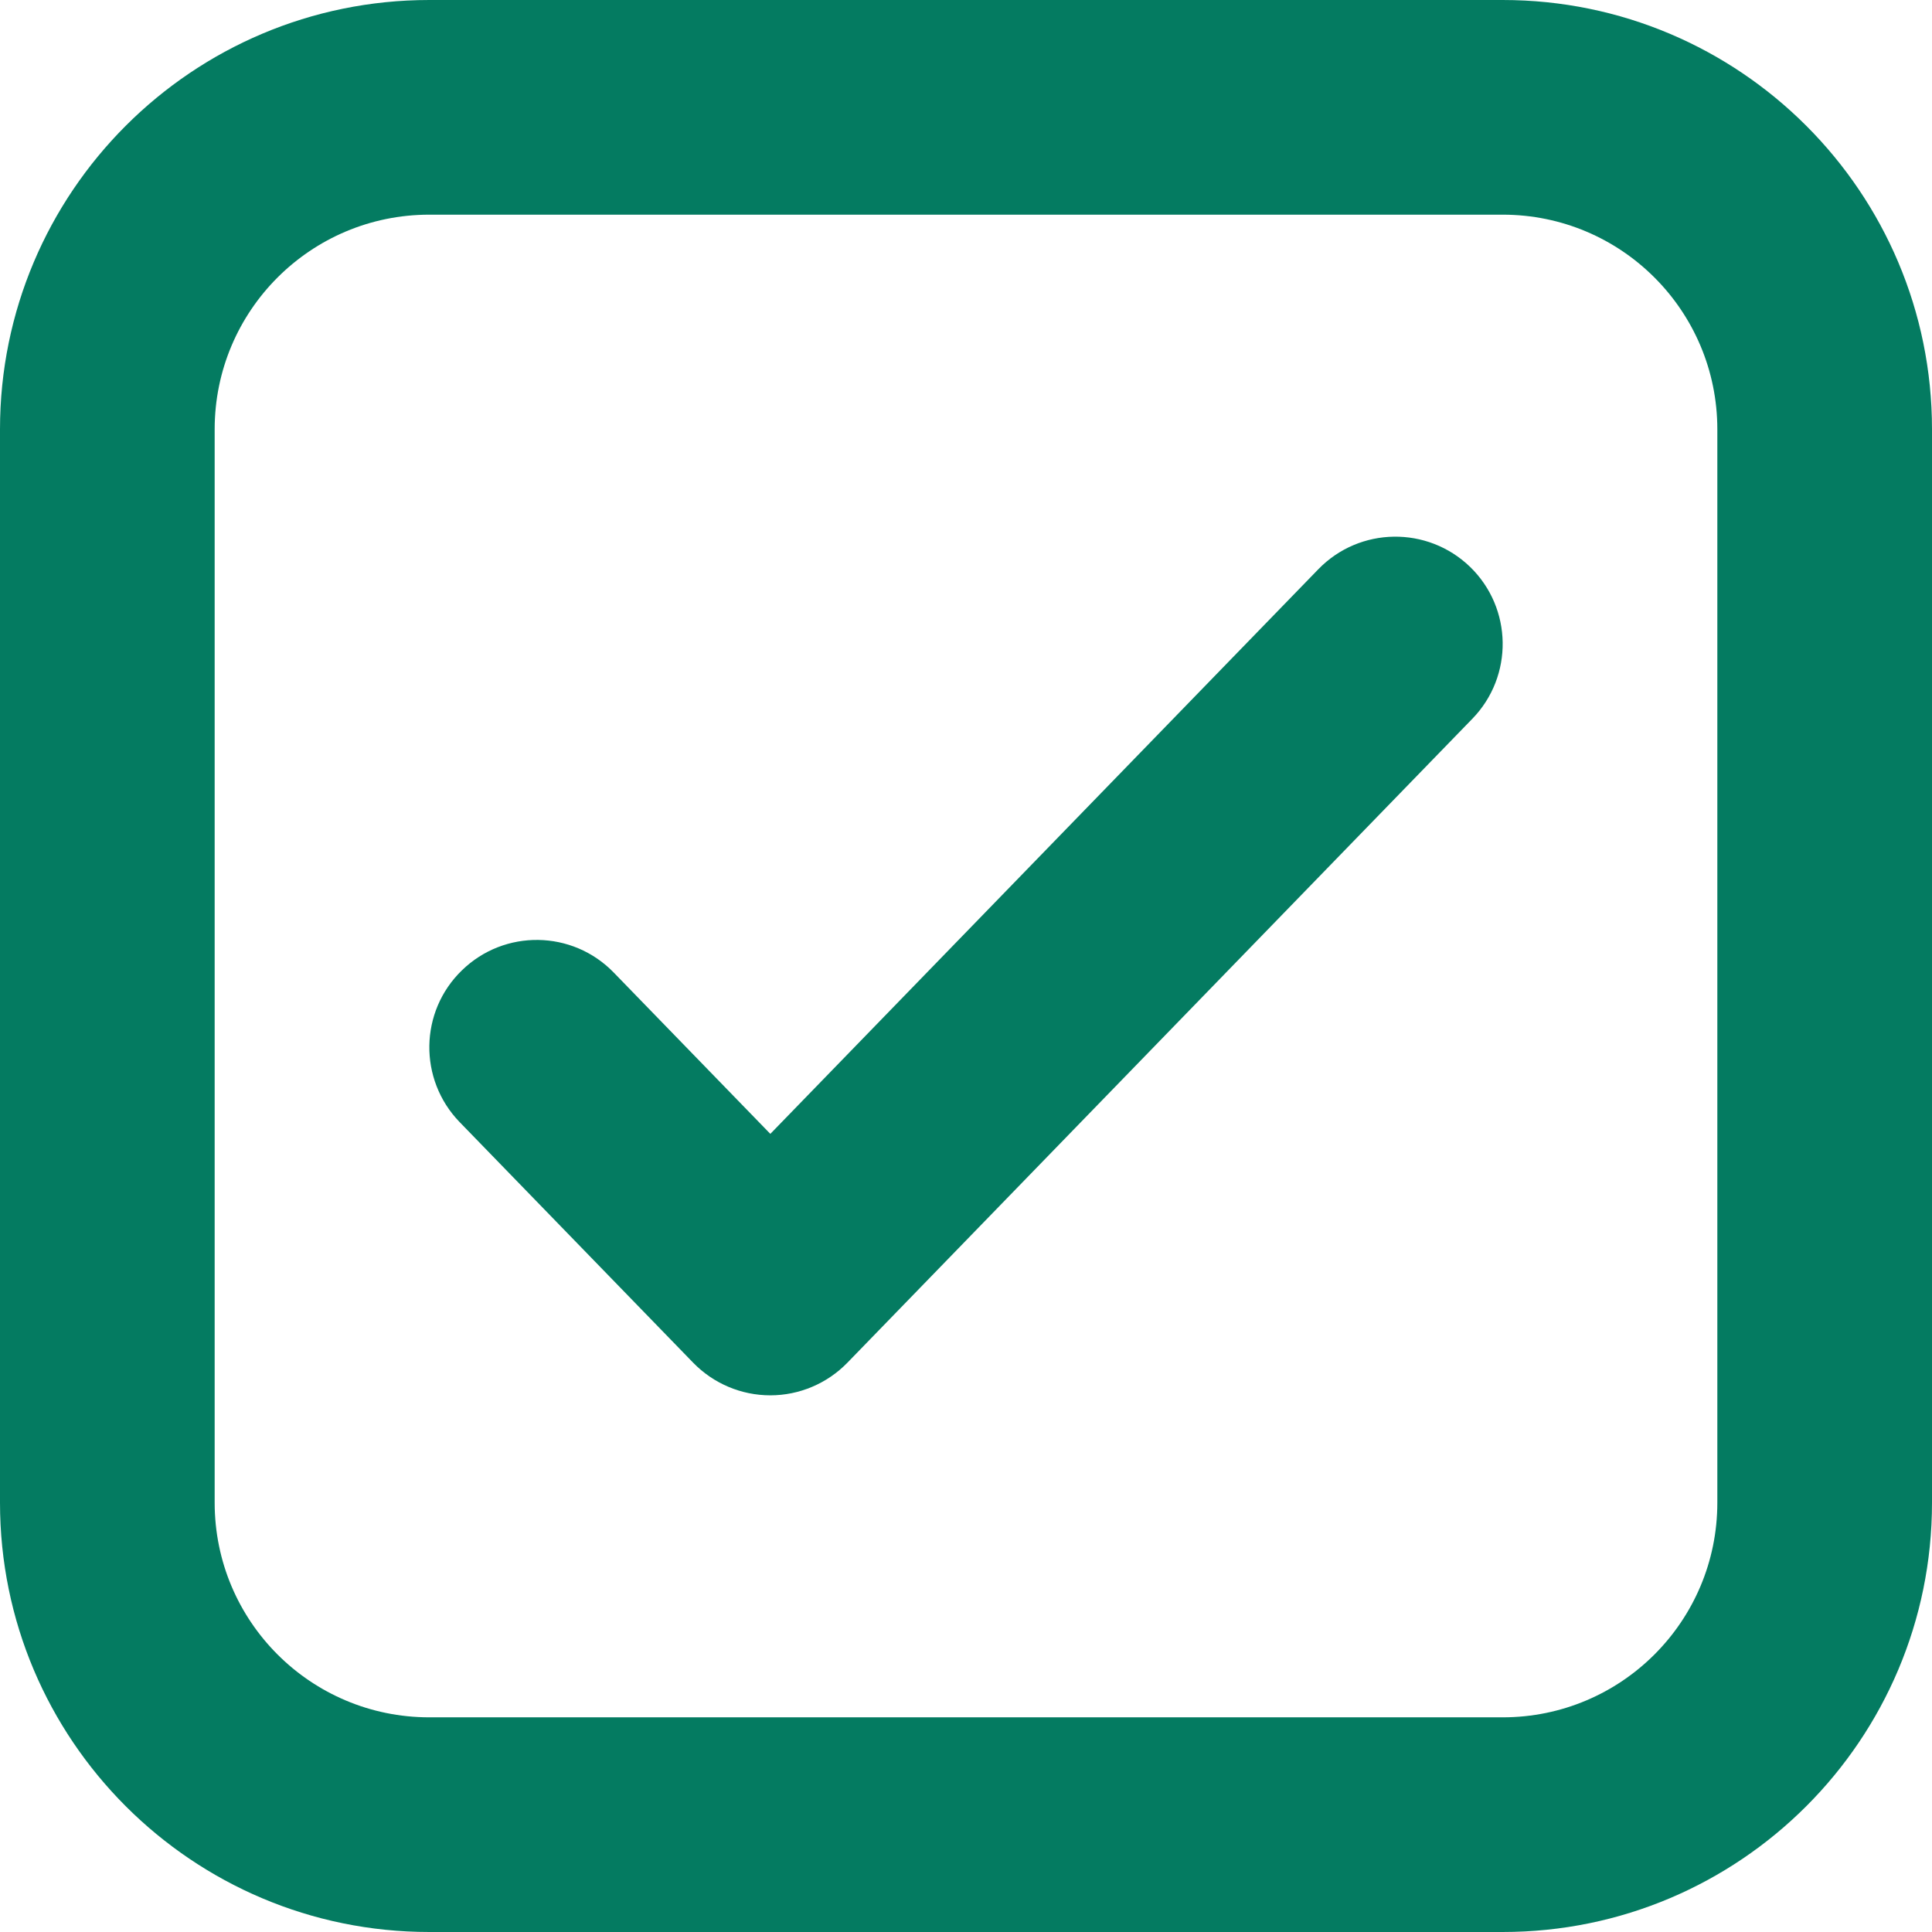 <?xml version="1.0" encoding="utf-8"?>
<svg xmlns="http://www.w3.org/2000/svg" fill="none" height="100%" overflow="visible" preserveAspectRatio="none" style="display: block;" viewBox="0 0 18 18" width="100%">
<g id="icon">
<path d="M13.718 6.696C14.102 6.3 14.093 5.667 13.697 5.282C13.3 4.898 12.667 4.907 12.282 5.304L7.177 10.564L5.718 9.061C5.333 8.664 4.7 8.655 4.304 9.04C3.907 9.424 3.898 10.057 4.282 10.454L6.459 12.697C6.647 12.89 6.906 13 7.177 13C7.447 13 7.706 12.89 7.894 12.697L13.718 6.696Z" fill="#047B61"/>
<path clip-rule="evenodd" d="M4 0C1.791 0 0 1.791 0 4V14C0 16.209 1.791 18 4 18H14C16.209 18 18 16.209 18 14V4C18 1.791 16.209 0 14 0H4ZM2 4C2 2.895 2.895 2 4 2H14C15.105 2 16 2.895 16 4V14C16 15.105 15.105 16 14 16H4C2.895 16 2 15.105 2 14V4Z" fill="#047B61" fill-rule="evenodd"/>
</g>
</svg>